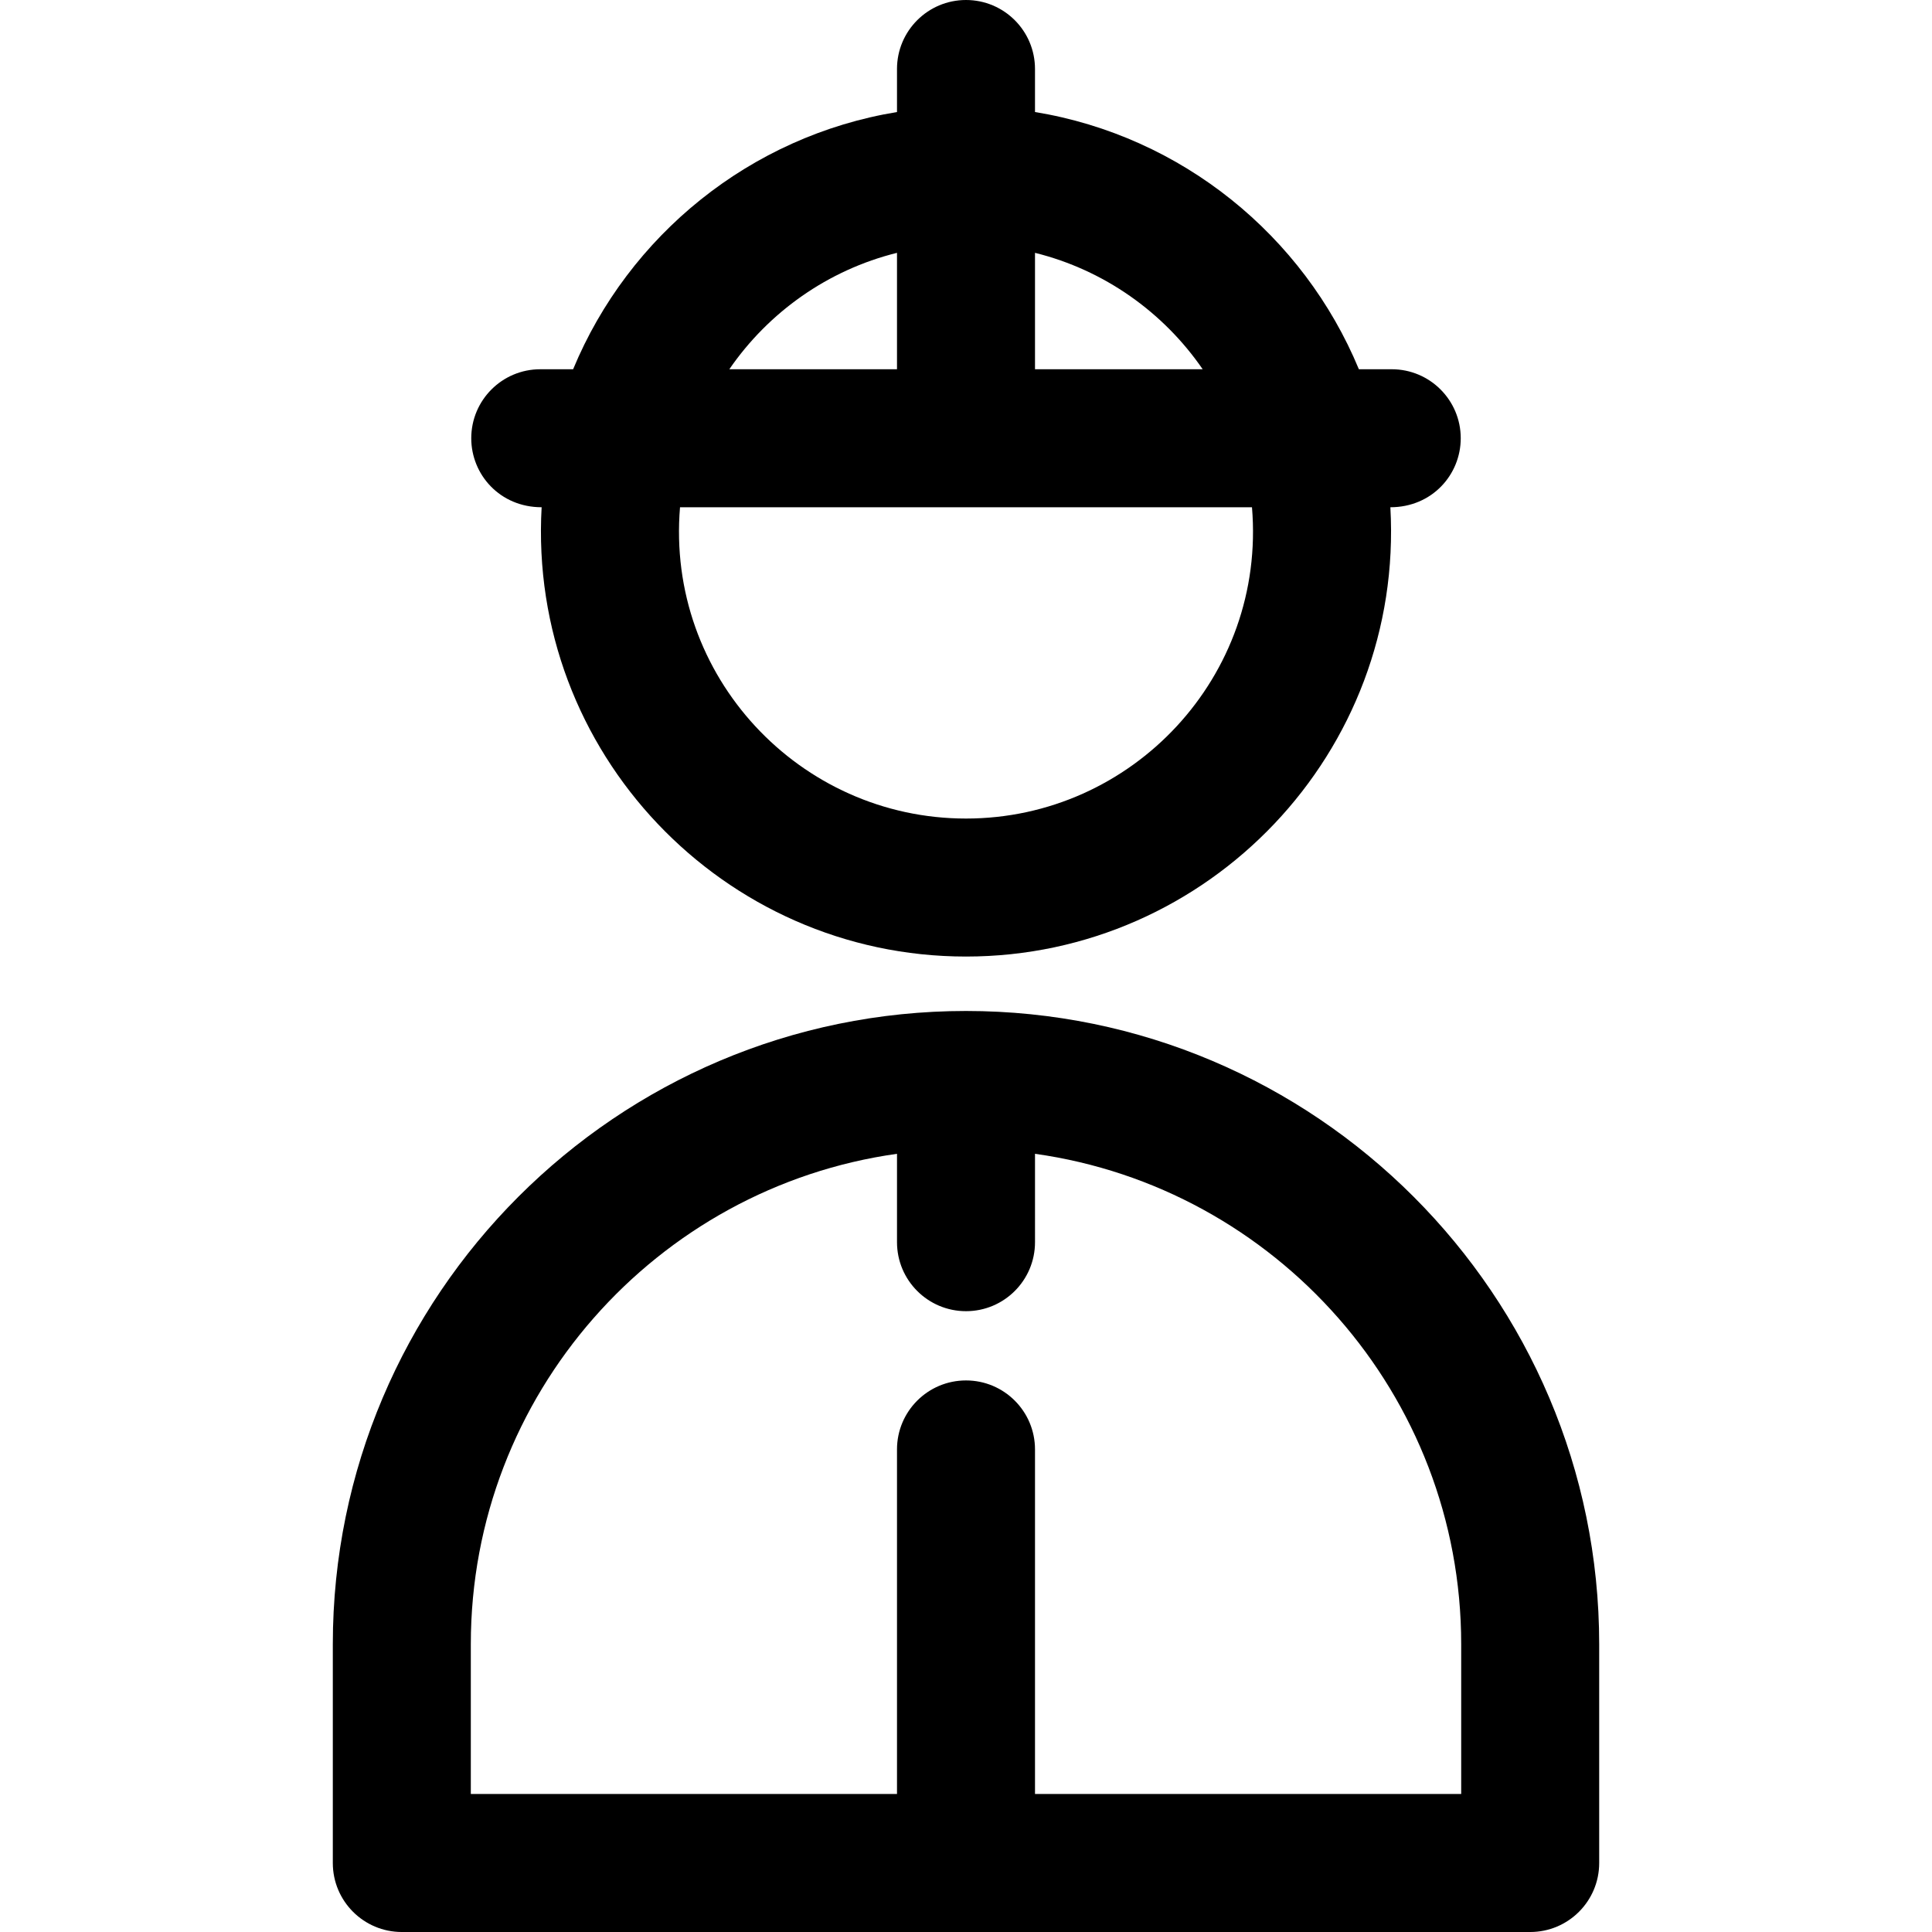 <?xml version="1.0" encoding="iso-8859-1"?>
<!-- Generator: Adobe Illustrator 19.0.0, SVG Export Plug-In . SVG Version: 6.00 Build 0)  -->
<svg version="1.1" id="Layer_1" xmlns="http://www.w3.org/2000/svg" xmlns:xlink="http://www.w3.org/1999/xlink" x="0px" y="0px"
	 viewBox="0 0 512 512" style="enable-background:new 0 0 512 512;" xml:space="preserve">
<g>
	<g>
		<g>
			<path d="M256,267.919c-92.526,0-167.801,75.275-167.801,167.801v57.995c0,10.099,8.187,18.286,18.286,18.286h299.03
				c10.099,0,18.286-8.187,18.286-18.286v-57.995C423.801,343.194,348.526,267.919,256,267.919z M387.229,475.429H274.286v-91.313
				c0-10.099-8.187-18.286-18.286-18.286c-10.099,0-18.286,8.187-18.286,18.286v91.313H124.771v-39.709
				c0-66.155,49.209-121.023,112.944-129.949v23.419c0,10.099,8.187,18.286,18.286,18.286c10.099,0,18.286-8.187,18.286-18.286
				V305.77c63.734,8.926,112.944,63.794,112.944,129.949V475.429z"/>
			<path d="M143.538,134.426C139.874,199.329,191.682,253.495,256,253.495c64.304,0,116.128-54.151,112.462-119.069
				c11.036,0,18.649-8.628,18.649-18.286c0-10.099-8.187-18.286-18.286-18.286h-8.709c-14.682-35.424-46.936-61.789-85.831-68.166
				V18.286C274.286,8.187,266.099,0,256,0c-10.099,0-18.286,8.187-18.286,18.286v11.403c-38.896,6.376-71.148,32.74-85.831,68.166
				h-8.709c-10.099,0-18.286,8.187-18.286,18.286C124.889,125.787,132.491,134.426,143.538,134.426z M274.286,67.005
				c18.319,4.539,34.037,15.726,44.435,30.849h-44.435V67.005z M237.714,67.005v30.85h-44.435
				C203.677,82.731,219.396,71.543,237.714,67.005z M180.213,134.426h151.574c3.762,44.799-31.716,82.498-75.787,82.498
				C211.923,216.923,176.451,179.217,180.213,134.426z"/>
		</g>
	</g>
</g>
<g>
</g>
<g>
</g>
<g>
</g>
<g>
</g>
<g>
</g>
<g>
</g>
<g>
</g>
<g>
</g>
<g>
</g>
<g>
</g>
<g>
</g>
<g>
</g>
<g>
</g>
<g>
</g>
<g>
</g>
</svg>
